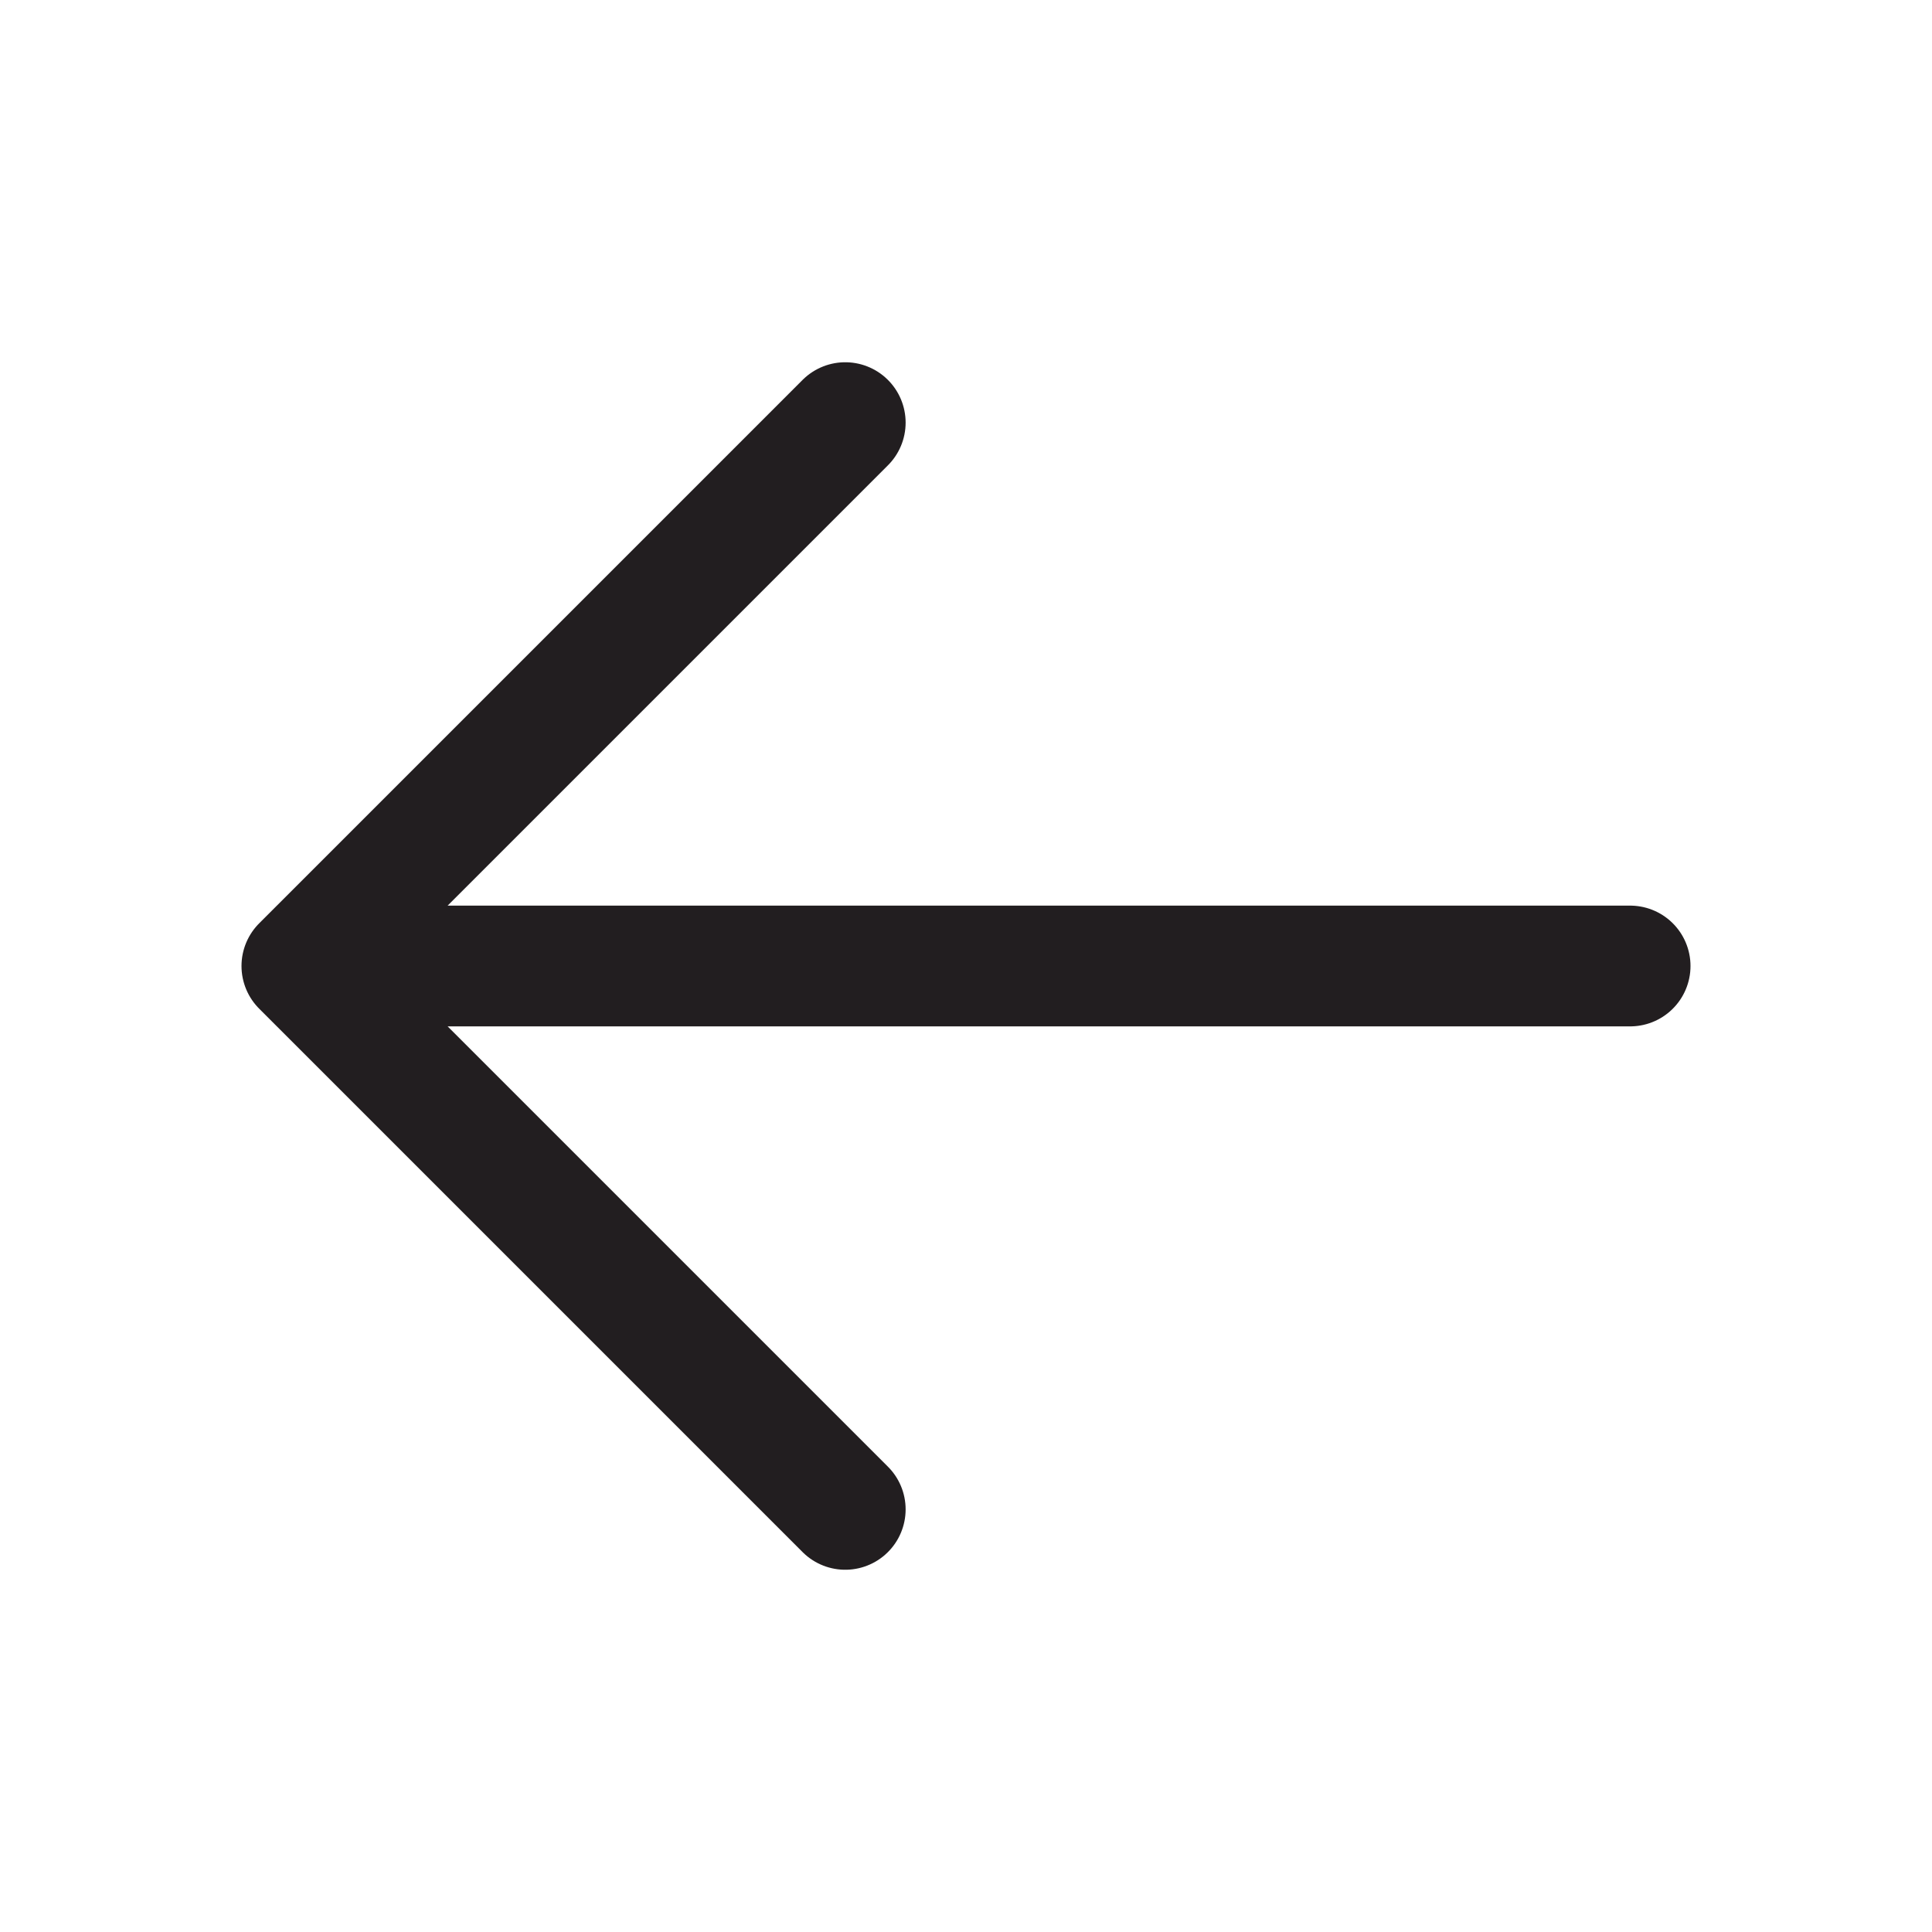 <svg width="24" height="24" viewBox="0 0 24 24" fill="none" xmlns="http://www.w3.org/2000/svg">
<g id="Left Icon">
<path id="Icon Shape" d="M20.25 12H3.75M3.75 12L10.5 5.25M3.75 12L10.5 18.75" stroke="#221E20" stroke-width="1.5" stroke-linecap="round" stroke-linejoin="round"/>
</g>
</svg>
